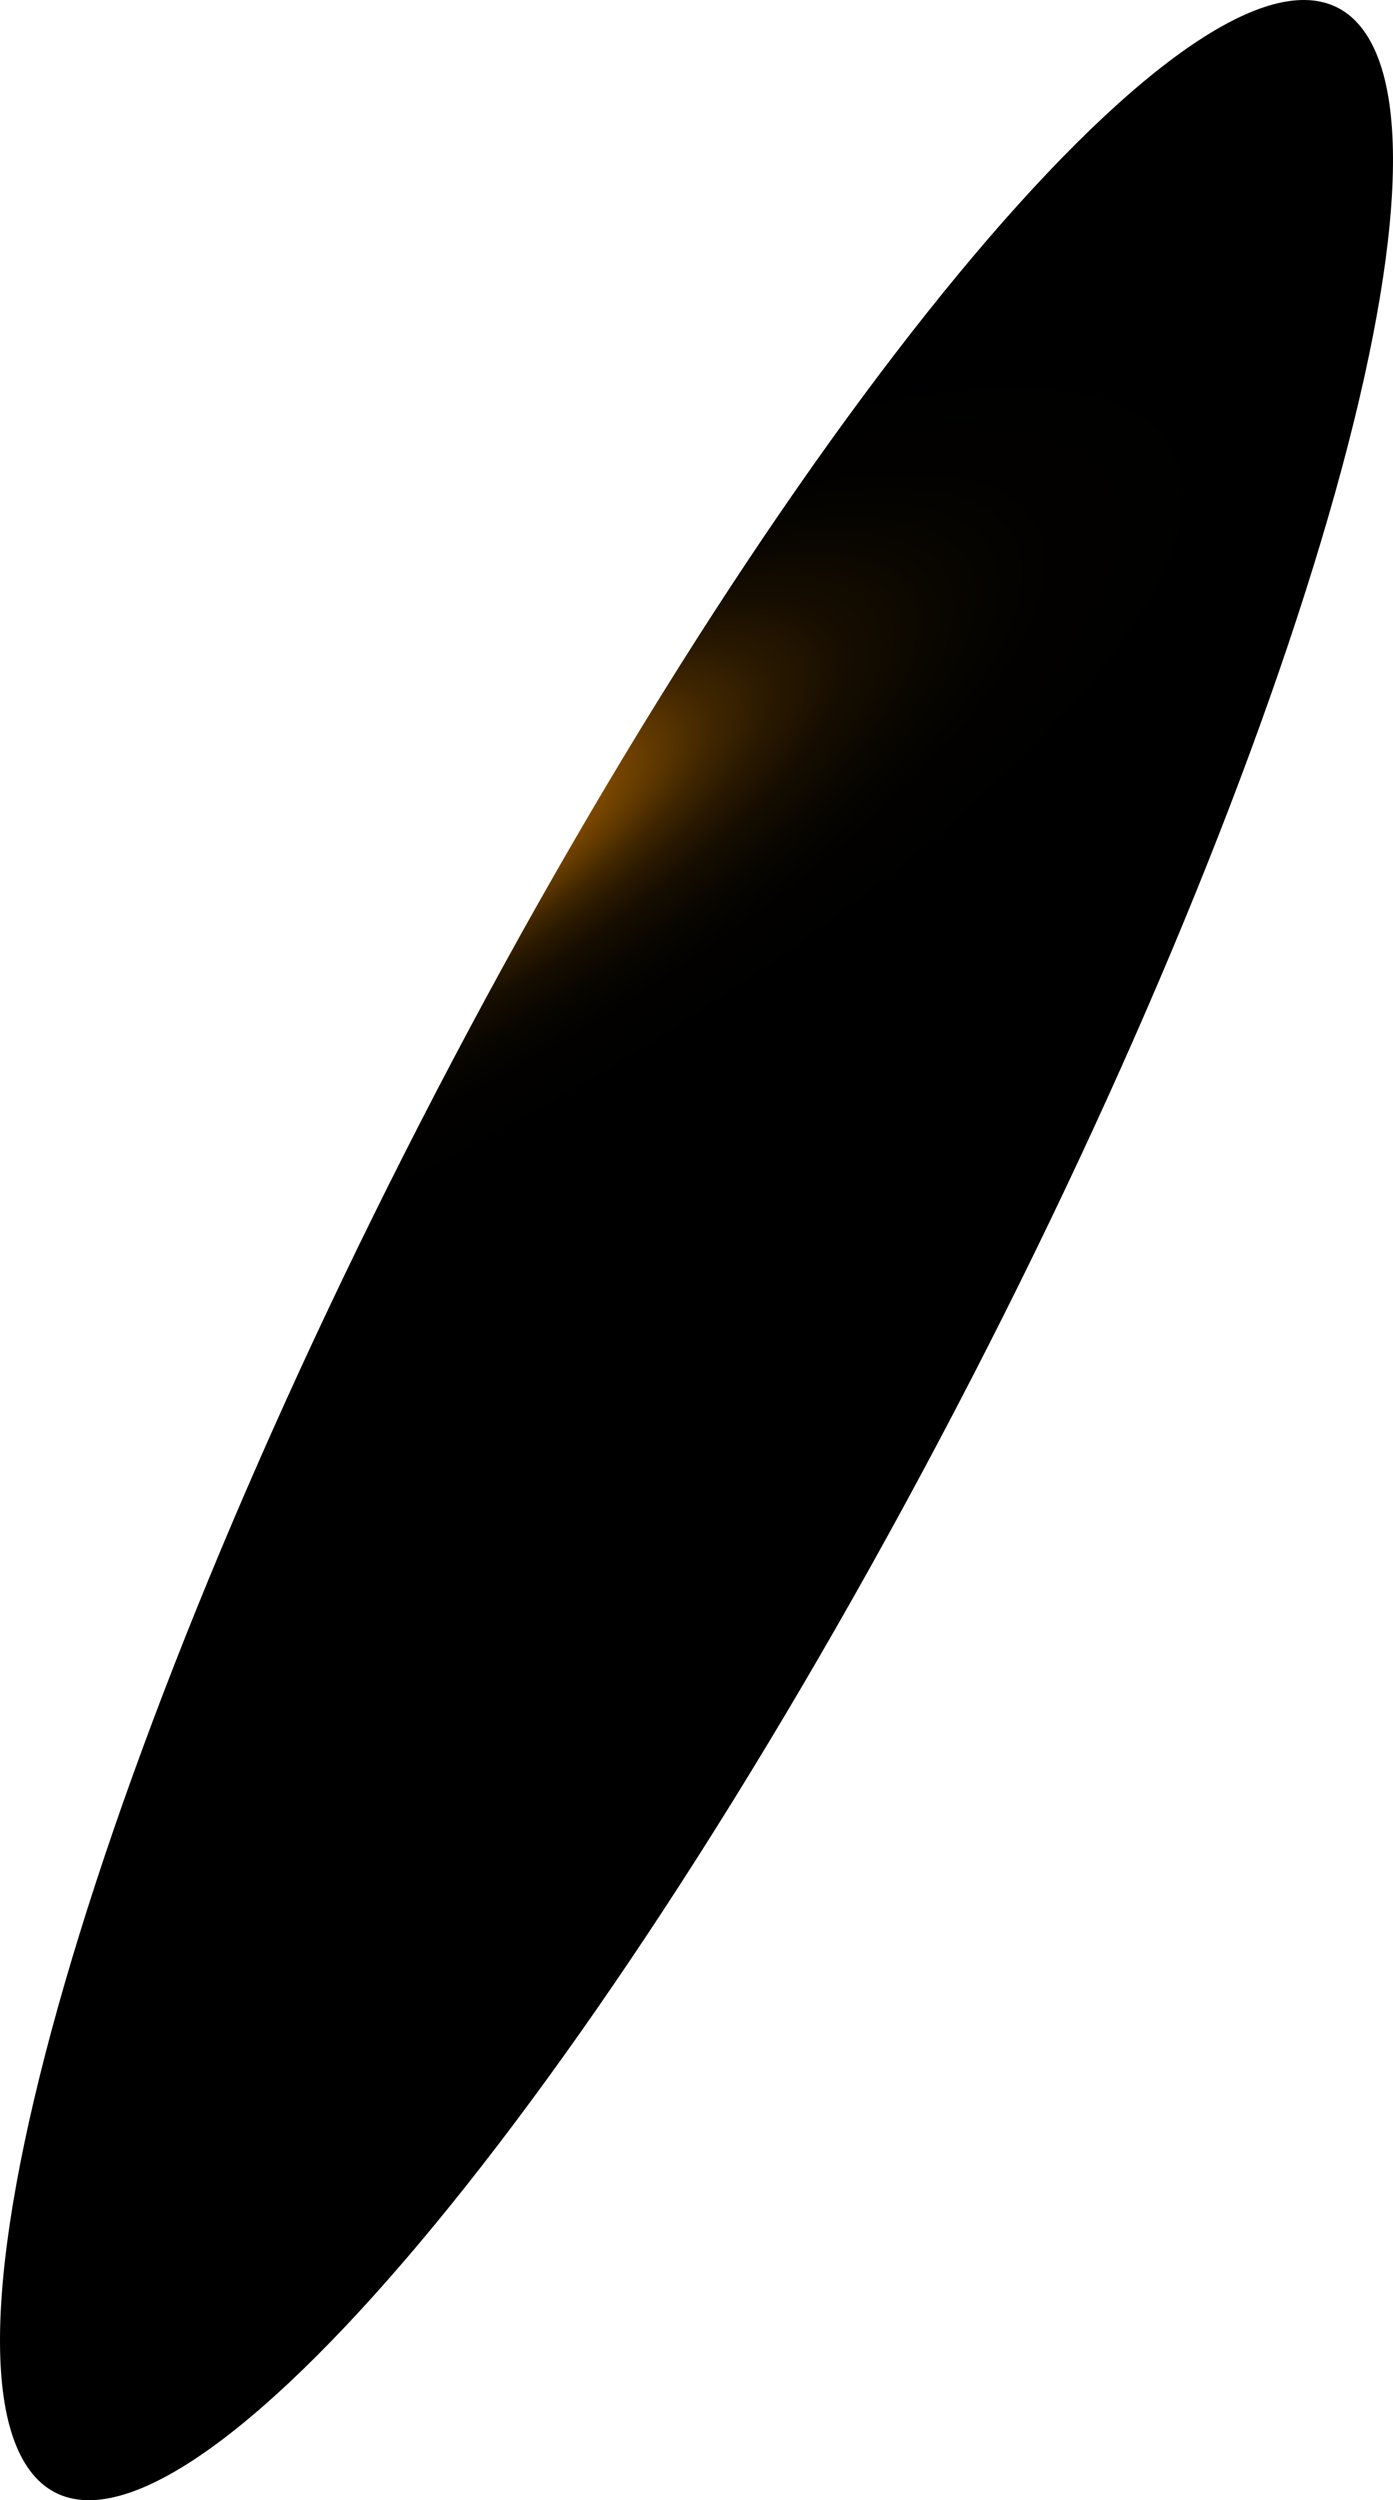 <?xml version="1.0" encoding="utf-8"?>
<svg xmlns="http://www.w3.org/2000/svg" fill="none" height="100%" overflow="visible" preserveAspectRatio="none" style="display: block;" viewBox="0 0 44.448 79.764" width="100%">
<path d="M16.625 29.796C28.479 8.535 40.61 -4.266 43.72 1.303C46.831 6.871 39.677 28.639 27.823 49.901C15.969 71.162 3.838 84.035 0.728 78.466C-2.383 72.898 4.771 51.13 16.625 29.796Z" fill="url(#paint0_radial_0_505)" id="Vector" style="mix-blend-mode:screen"/>
<defs>
<radialGradient cx="0" cy="0" gradientTransform="translate(13.008 27.898) rotate(-119.084) scale(11.56 37.5)" gradientUnits="userSpaceOnUse" id="paint0_radial_0_505" r="1">
<stop stop-color="#F6F000"/>
<stop offset="0.06" stop-color="#FF9600"/>
<stop offset="0.09" stop-color="#D47D00"/>
<stop offset="0.14" stop-color="#A86300"/>
<stop offset="0.18" stop-color="#804B00"/>
<stop offset="0.24" stop-color="#5D3700"/>
<stop offset="0.29" stop-color="#402600"/>
<stop offset="0.35" stop-color="#281800"/>
<stop offset="0.42" stop-color="#160D00"/>
<stop offset="0.51" stop-color="#090600"/>
<stop offset="0.62" stop-color="#020100"/>
<stop offset="0.86"/>
</radialGradient>
</defs>
</svg>